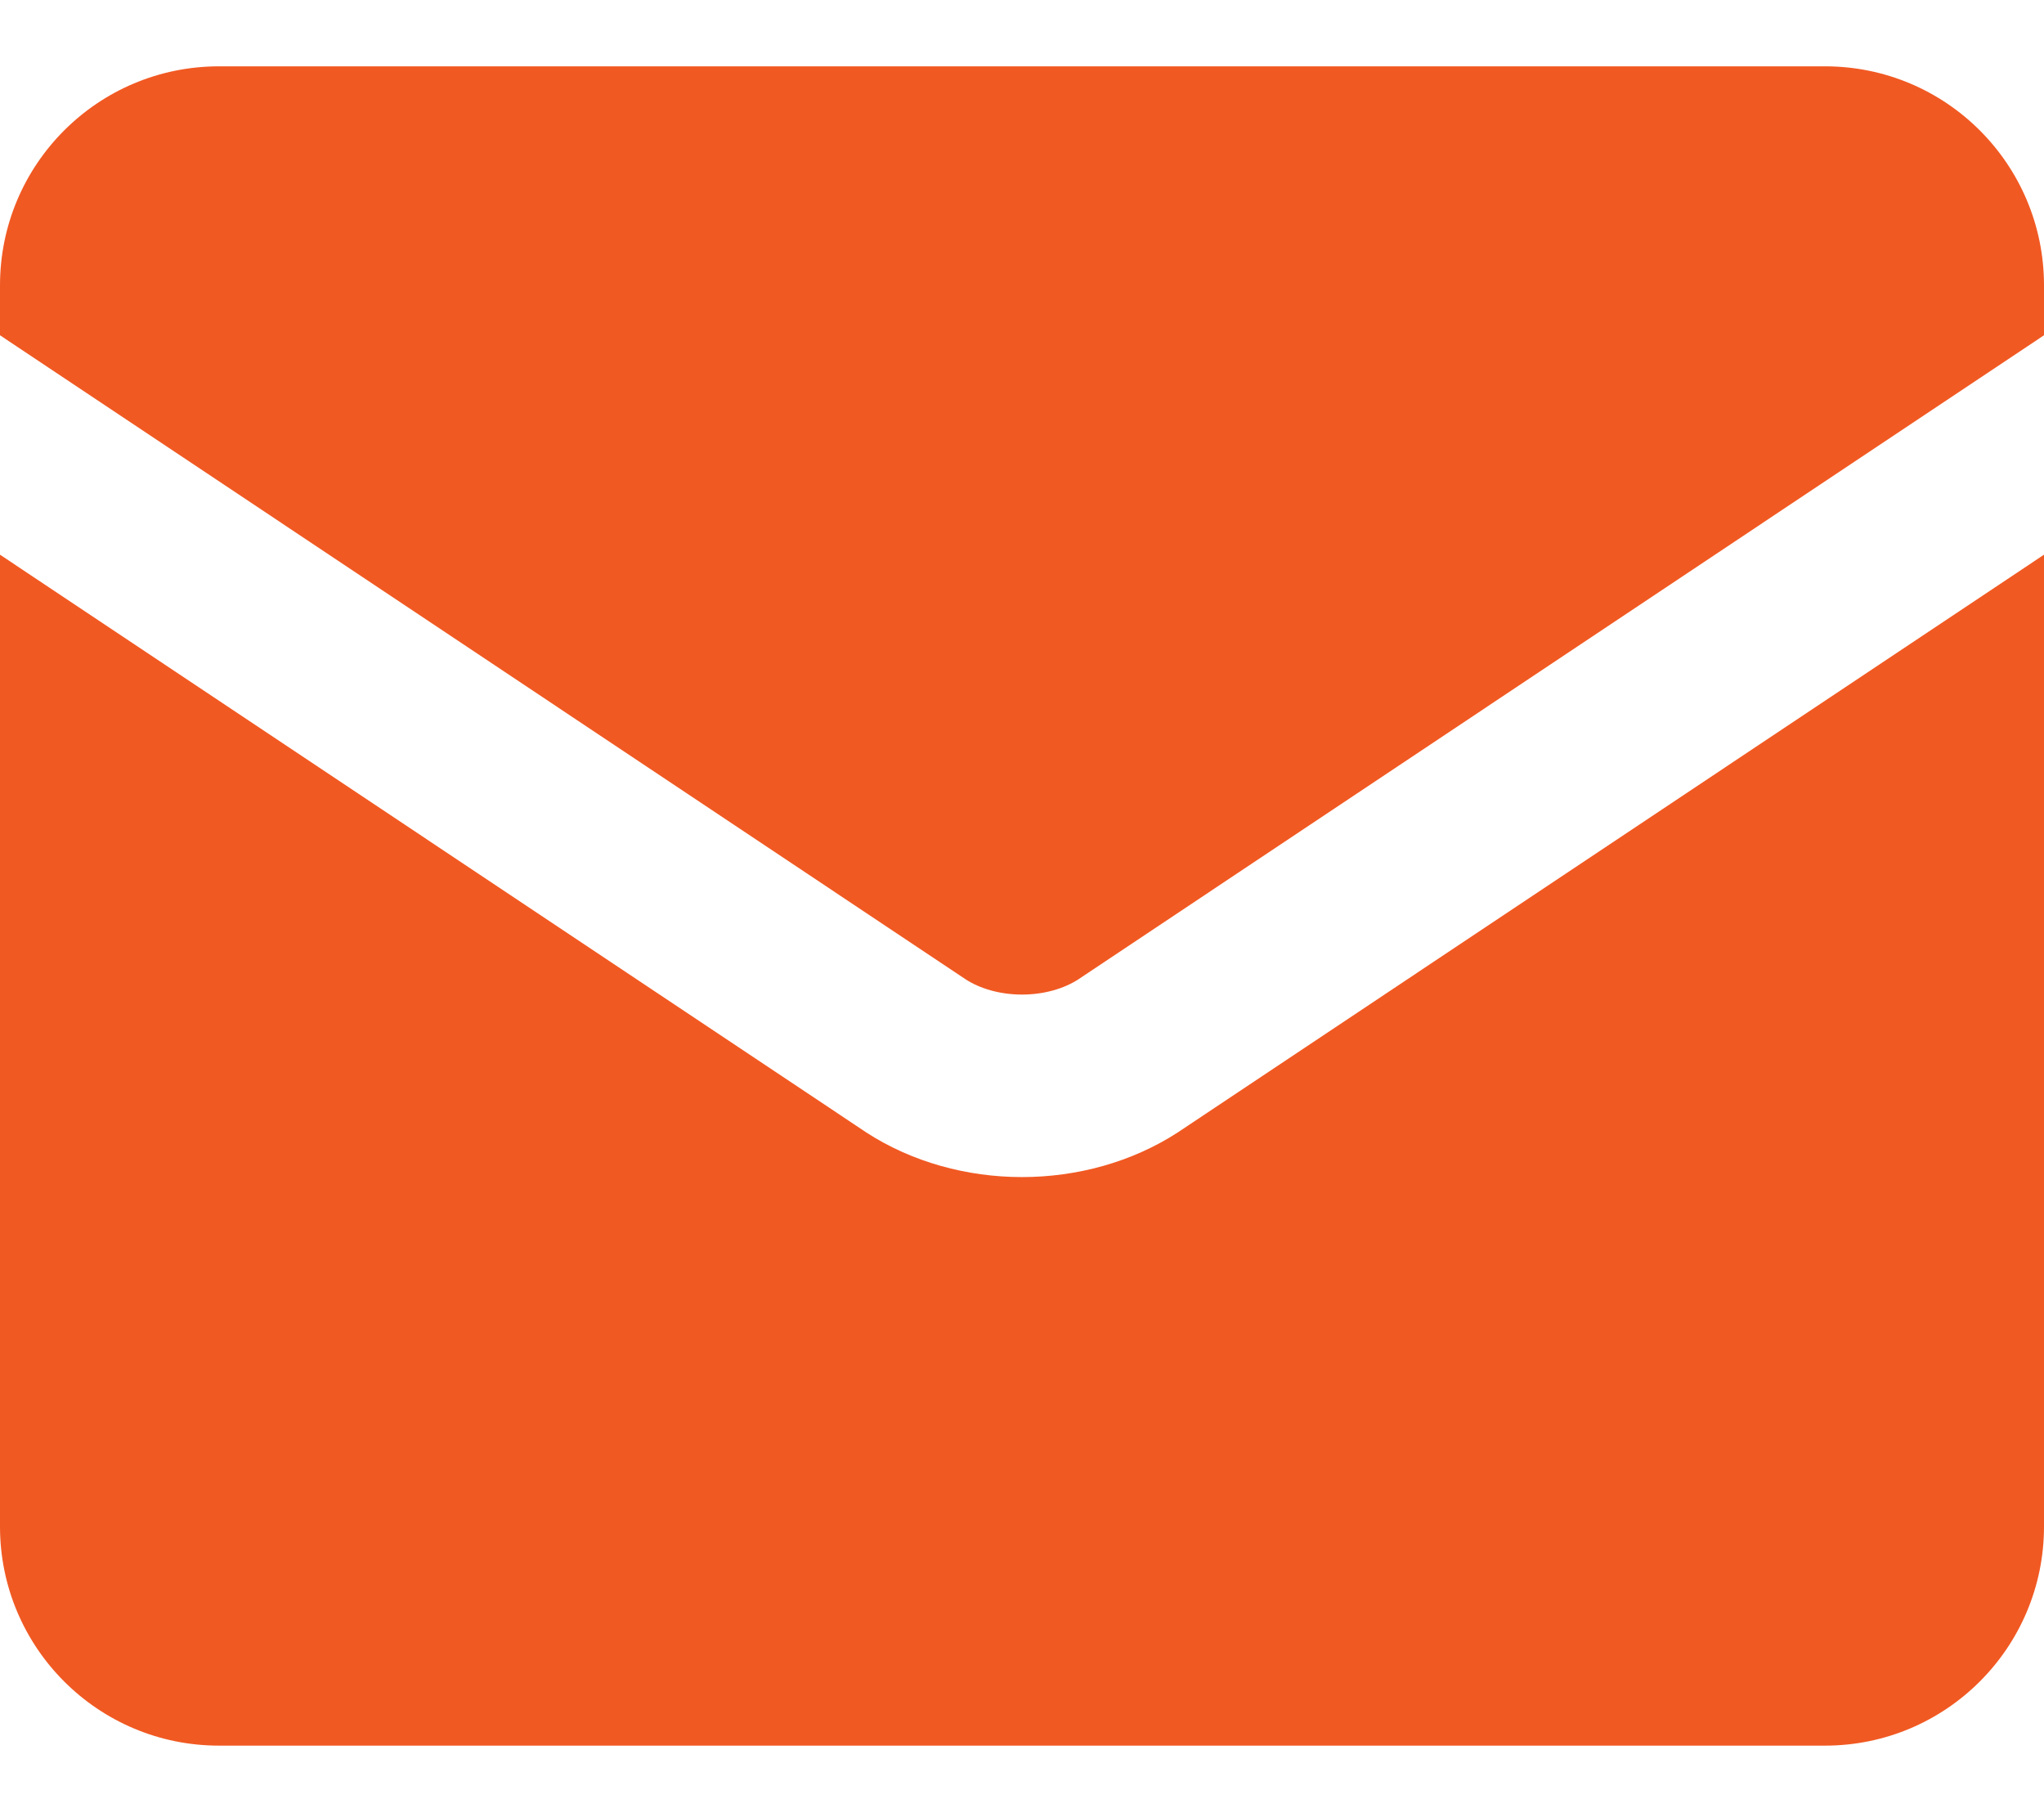 <svg xmlns="http://www.w3.org/2000/svg" width="18" height="16" viewBox="0 0 18 16" fill="none">
	<path fill-rule="evenodd" clip-rule="evenodd" d="M0 2.513C0 1.447 0.863 0.584 1.929 0.584H16.071C17.137 0.584 18 1.447 18 2.513V2.952L9.493 8.625C9.373 8.702 9.199 8.757 9 8.757C8.801 8.757 8.627 8.702 8.507 8.625L0 2.952V2.513ZM0 4.884V13.441C0 14.506 0.863 15.37 1.929 15.37H16.071C17.137 15.37 18 14.506 18 13.441V4.884L10.373 9.97C9.968 10.233 9.482 10.364 9 10.364C8.518 10.364 8.032 10.233 7.627 9.97L7.62 9.965L0 4.884Z" fill="#F15922"/>
</svg>